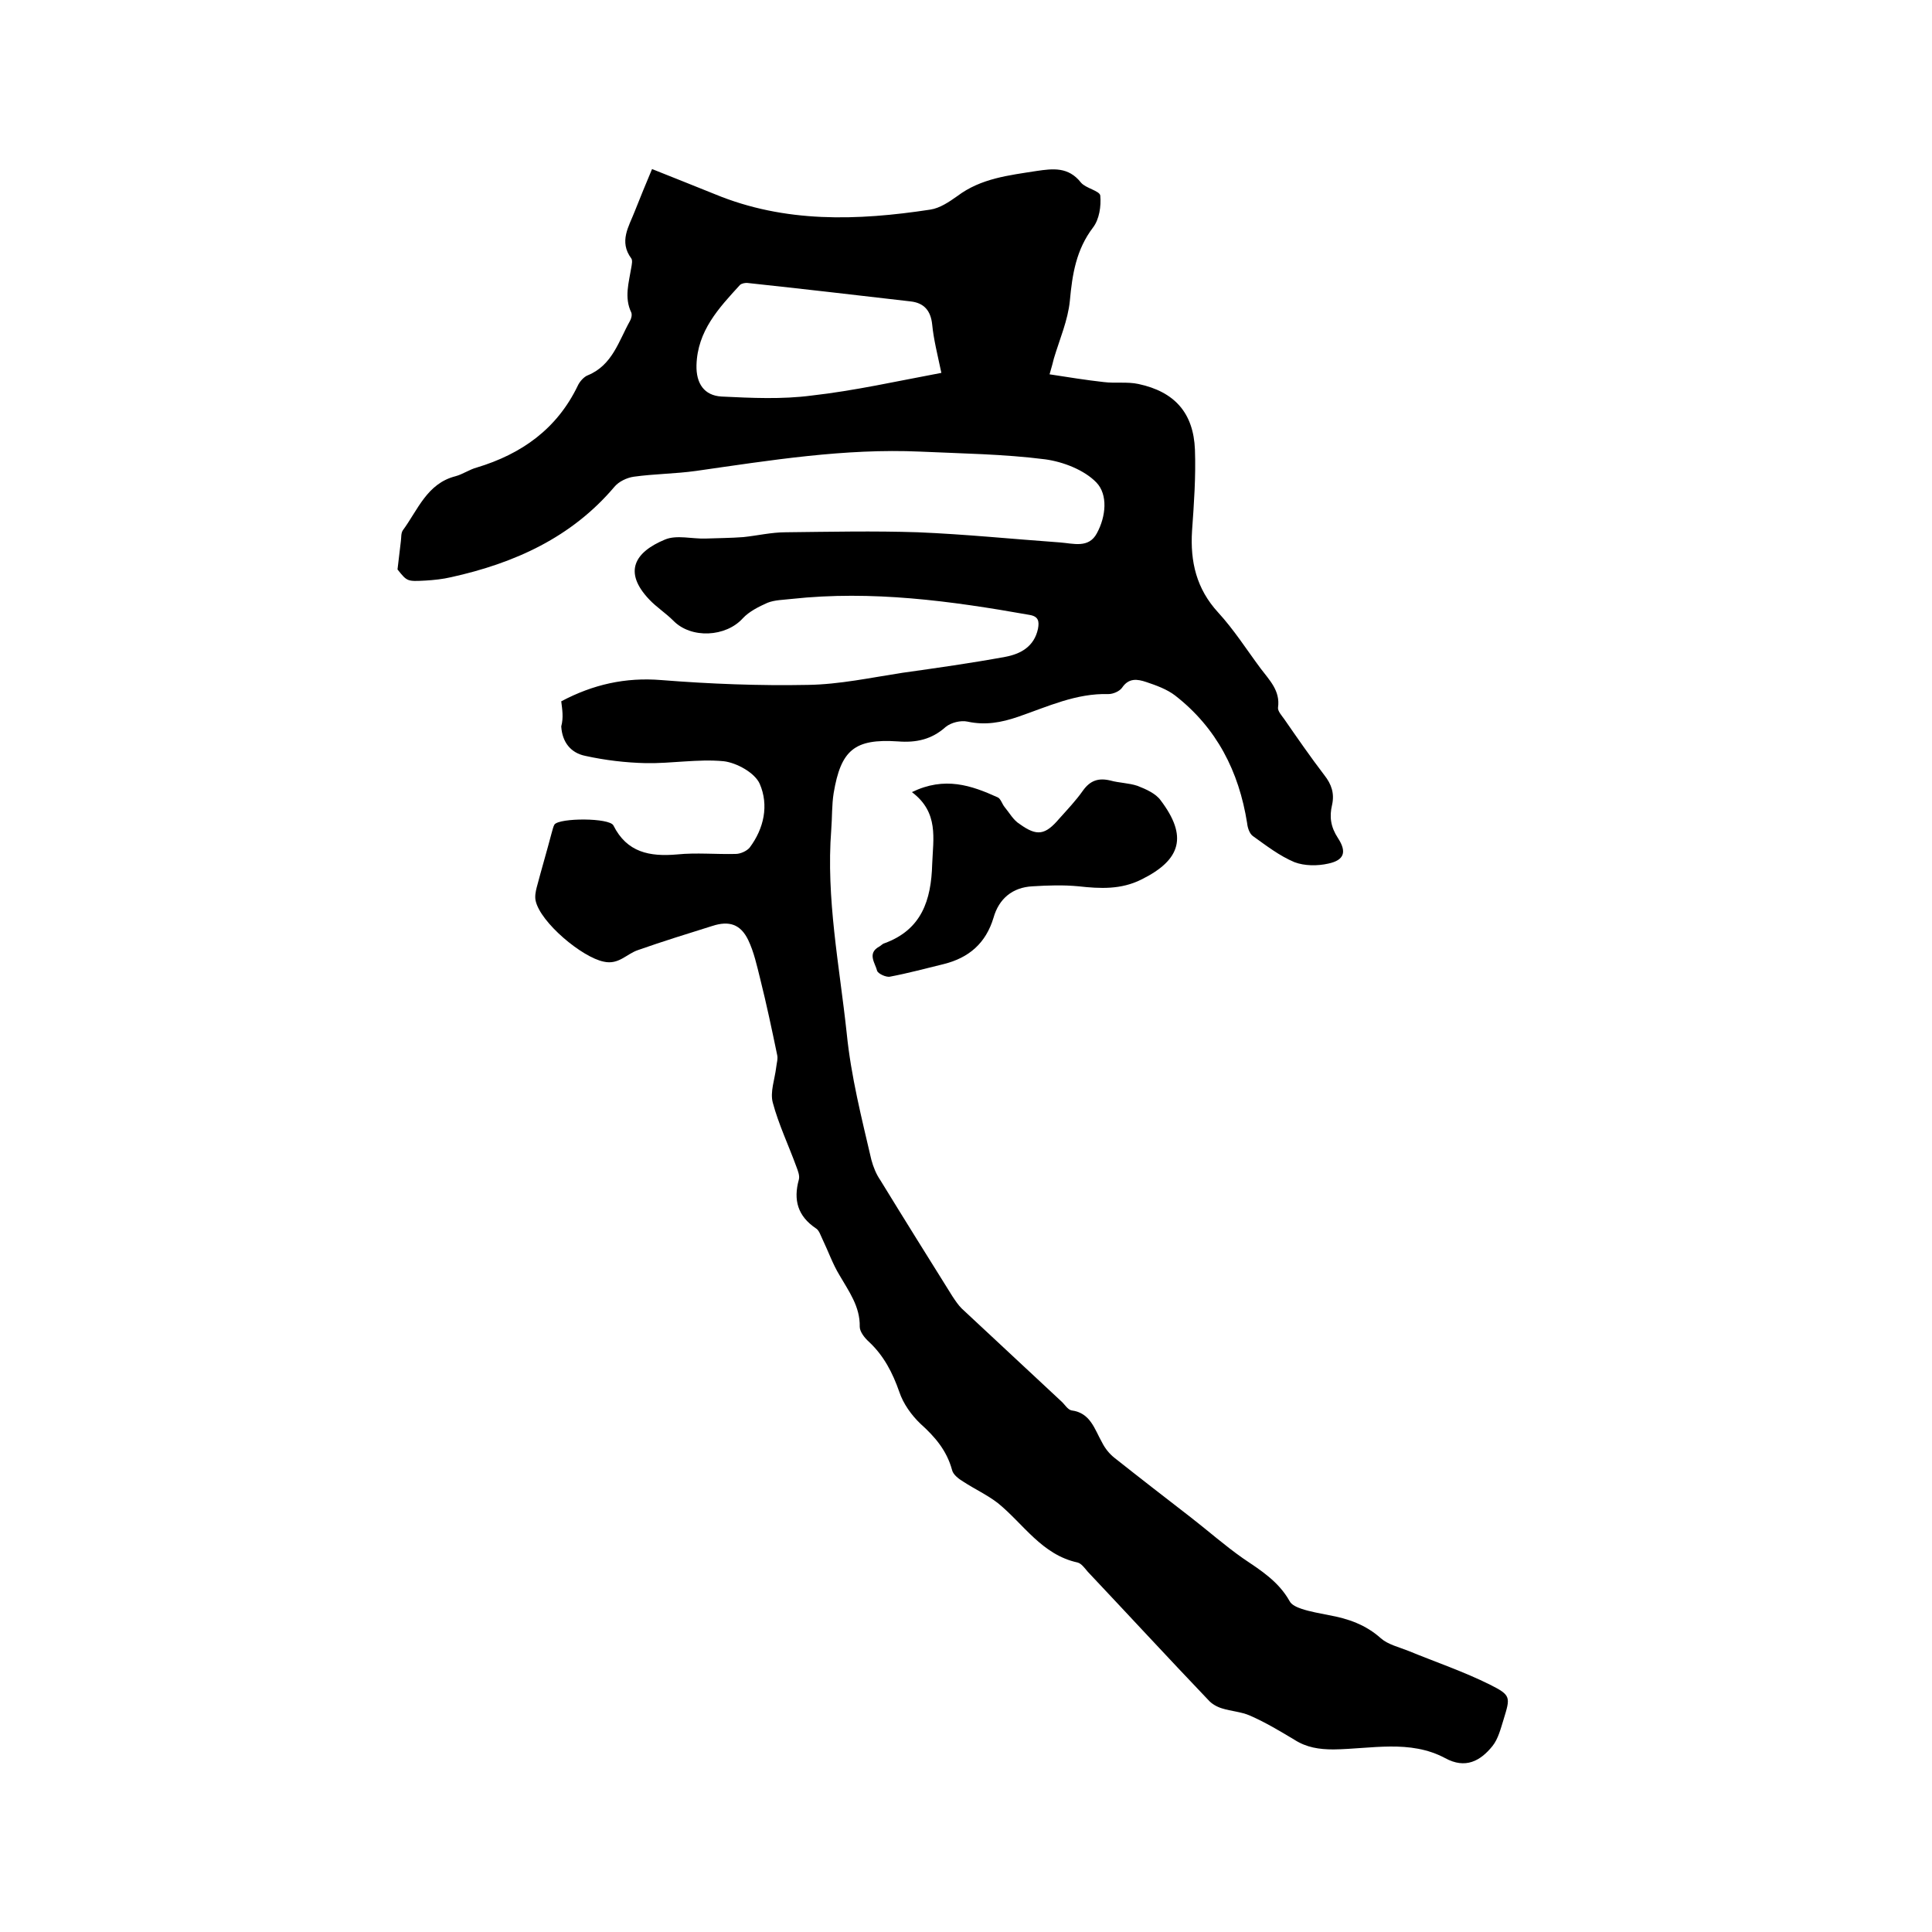 <svg enable-background="new 0 0 400 400" viewBox="0 0 400 400" xmlns="http://www.w3.org/2000/svg"><path d="m116.2 145.2c6.6-3.5 13.3-5 20.7-4.4 10.1.8 20.3 1.2 30.4 1 6.5-.1 13-1.5 19.5-2.5 7.1-1 14.2-2 21.3-3.3 3.2-.6 6-2.1 6.8-5.8.3-1.6.1-2.6-1.8-2.9-16.3-2.9-32.6-5.1-49.2-3.3-1.7.2-3.5.2-5 .8-1.8.8-3.8 1.8-5.1 3.2-3.5 3.9-10.7 4.3-14.4.5-1.6-1.6-3.5-2.8-5-4.4-5.4-5.7-3-9.8 3.3-12.4 2.4-1 5.6-.1 8.4-.2 2.6-.1 5.2-.1 7.8-.3 2.9-.3 5.8-1 8.8-1 9.1-.1 18.2-.3 27.3 0 9.8.4 19.6 1.4 29.4 2.1 2.8.2 6 1.3 7.7-1.9 1.9-3.5 2.3-8-.1-10.5-2.5-2.6-6.9-4.3-10.6-4.8-8.6-1.1-17.3-1.2-25.9-1.6-15.6-.7-31 1.8-46.4 4-4.3.6-8.6.6-12.9 1.2-1.4.2-3.1 1-4 2.1-8.9 10.5-20.7 15.8-33.8 18.7-1.7.4-3.6.6-5.3.7-3.8.2-3.8.2-5.8-2.3.3-2.4.5-4.1.7-5.9.1-.7 0-1.6.4-2.2 3.1-4.2 5-9.7 10.9-11.2 1.5-.4 2.9-1.4 4.4-1.8 9.3-2.8 16.6-8 20.9-16.9.4-.9 1.3-1.9 2.1-2.2 5.1-2.1 6.4-7.1 8.7-11.2.3-.5.5-1.3.3-1.8-1.5-3.1-.5-6.2 0-9.3.1-.6.3-1.5 0-1.9-2.6-3.5-.5-6.6.7-9.7 1.1-2.8 2.3-5.7 3.6-8.8 4.5 1.8 8.8 3.5 13 5.2 14.5 6 29.5 5.5 44.6 3.2 2-.3 3.9-1.6 5.6-2.8 4.9-3.7 10.7-4.3 16.4-5.2 3.4-.5 6.6-.9 9.2 2.4 1 1.2 3.9 1.7 4 2.7.2 2.2-.2 4.9-1.5 6.6-3.5 4.6-4.3 9.7-4.8 15.2-.4 4-2.1 7.9-3.3 11.9-.2.8-.4 1.6-.9 3.3 3.9.6 7.6 1.2 11.2 1.6 2.4.3 4.9-.1 7.2.4 7.5 1.6 11.4 6 11.7 13.6.2 5.6-.2 11.2-.6 16.8-.4 6.4.9 12 5.4 16.9 3.3 3.6 5.9 7.7 8.8 11.6 1.8 2.4 4.1 4.6 3.6 8.1-.1.7.8 1.7 1.3 2.4 2.7 3.9 5.4 7.8 8.3 11.6 1.5 1.9 2.1 3.8 1.6 6.1-.6 2.5-.3 4.6 1.2 6.9 1.9 2.9 1.3 4.6-2 5.3-2.2.5-4.9.5-7-.3-3.1-1.3-5.8-3.4-8.6-5.4-.7-.5-1.1-1.7-1.2-2.7-1.7-10.7-6.3-19.7-14.9-26.4-1.7-1.3-3.9-2.1-6-2.8-1.8-.6-3.6-.9-5 1.2-.5.7-1.8 1.3-2.8 1.3-6.7-.2-12.6 2.6-18.7 4.7-3.5 1.2-6.8 1.8-10.5 1-1.4-.3-3.4.2-4.5 1.1-2.9 2.6-6.1 3.3-9.9 3-9-.6-11.8 1.8-13.3 10.7-.4 2.5-.3 5.1-.5 7.6-1.1 14.2 1.7 28.1 3.2 42.1.9 9 3.1 17.6 5.1 26.2.4 1.5 1 3 1.9 4.3 4.9 8 9.9 16 14.9 24 .6.9 1.2 1.8 1.9 2.5 6.9 6.4 13.7 12.8 20.6 19.2.7.6 1.3 1.7 2.1 1.9 4 .5 4.8 3.9 6.4 6.7.6 1.2 1.5 2.3 2.5 3.1 5.3 4.2 10.6 8.3 15.9 12.4 3.6 2.8 7 5.8 10.7 8.4 3.7 2.5 7.4 4.8 9.7 8.9.4.8 1.6 1.3 2.5 1.6 1.8.6 3.7.9 5.6 1.3 4 .7 7.7 2 10.8 4.8 1.5 1.3 3.7 1.8 5.7 2.6 5.6 2.3 11.5 4.3 16.9 7 4.4 2.2 4.2 2.6 2.8 7.2-.6 1.9-1.1 4-2.3 5.5-2.5 3.1-5.6 4.8-9.8 2.5-7.3-3.9-15.3-1.9-23.1-1.8-3 0-5.6-.4-8.1-2-3-1.8-6-3.6-9.2-5-1.8-.8-3.9-.9-5.8-1.5-1-.3-2.1-.9-2.8-1.7-8.4-8.8-16.7-17.8-25-26.6-.6-.7-1.3-1.7-2.1-1.9-7.4-1.6-11.2-8-16.5-12.3-2.2-1.7-4.8-2.9-7.1-4.4-1-.6-2.2-1.5-2.4-2.5-1.1-4-3.5-6.8-6.5-9.5-1.9-1.8-3.6-4.2-4.4-6.6-1.4-4-3.2-7.5-6.3-10.4-.9-.8-1.9-2.1-1.9-3.1.1-4.2-2.3-7.4-4.2-10.7-1.4-2.3-2.3-4.9-3.5-7.4-.4-.8-.7-1.9-1.4-2.3-3.7-2.5-4.7-5.8-3.5-10.1.2-.8-.2-1.8-.5-2.6-1.6-4.4-3.7-8.8-4.9-13.3-.6-2.2.4-4.8.7-7.3.1-.9.4-1.8.2-2.6-1.1-5.3-2.2-10.5-3.5-15.7-.7-2.8-1.3-5.6-2.5-8.1-1.6-3.3-4-4-7.4-2.9-5.1 1.6-10.3 3.2-15.4 5-2.4.8-4 3.1-7.1 2.4-4.5-.9-13.1-8.1-14.1-12.6-.2-.9 0-1.9.2-2.7 1-3.8 2.1-7.5 3.1-11.3.2-.6.3-1.3.6-1.8 1.1-1.4 11.4-1.4 12.2.2 2.8 5.6 7.5 6.5 13.2 6 4-.4 8 0 12.1-.1 1 0 2.3-.6 2.9-1.3 3-4 4-8.8 2.1-13.2-1-2.3-4.8-4.4-7.5-4.7-5.3-.5-10.8.5-16.1.4-4.2-.1-8.4-.6-12.5-1.5-3-.6-4.8-2.8-5-6.1.5-1.9.2-3.5 0-5.2zm78.7-68c-.8-3.8-1.6-6.9-1.9-10-.3-2.9-1.7-4.5-4.5-4.8-11.2-1.3-22.4-2.6-33.6-3.8-.6-.1-1.4.1-1.7.4-4.4 4.8-8.8 9.5-9 16.6-.1 3.8 1.6 6.3 5.2 6.5 6.2.3 12.5.6 18.6-.2 8.9-1 17.8-3 26.9-4.7z"/><path d="m188.8 164c6.8-3.3 12.3-1.4 17.8 1.1.6.3.9 1.4 1.4 2 1 1.2 1.8 2.7 3.1 3.5 3.6 2.6 5.3 2.3 8.2-1.1 1.7-1.9 3.5-3.8 4.9-5.8 1.5-2.1 3.2-2.7 5.7-2.1 1.8.5 3.8.5 5.6 1.1 1.8.7 3.8 1.6 4.8 3 5.6 7.4 4.3 12.3-4 16.4-4.2 2.1-8.5 1.9-13 1.4-3.1-.3-6.3-.2-9.5 0-4.2.2-7 2.6-8.1 6.5-1.6 5.3-5.1 8.3-10.3 9.6-3.7.9-7.4 1.9-11.1 2.6-.8.2-2.5-.6-2.7-1.2-.4-1.6-2.1-3.6.4-5 .4-.2.7-.6 1.1-.7 7.7-2.8 9.7-8.9 9.9-16.4.2-5.3 1.4-10.7-4.2-14.9z"/></svg>